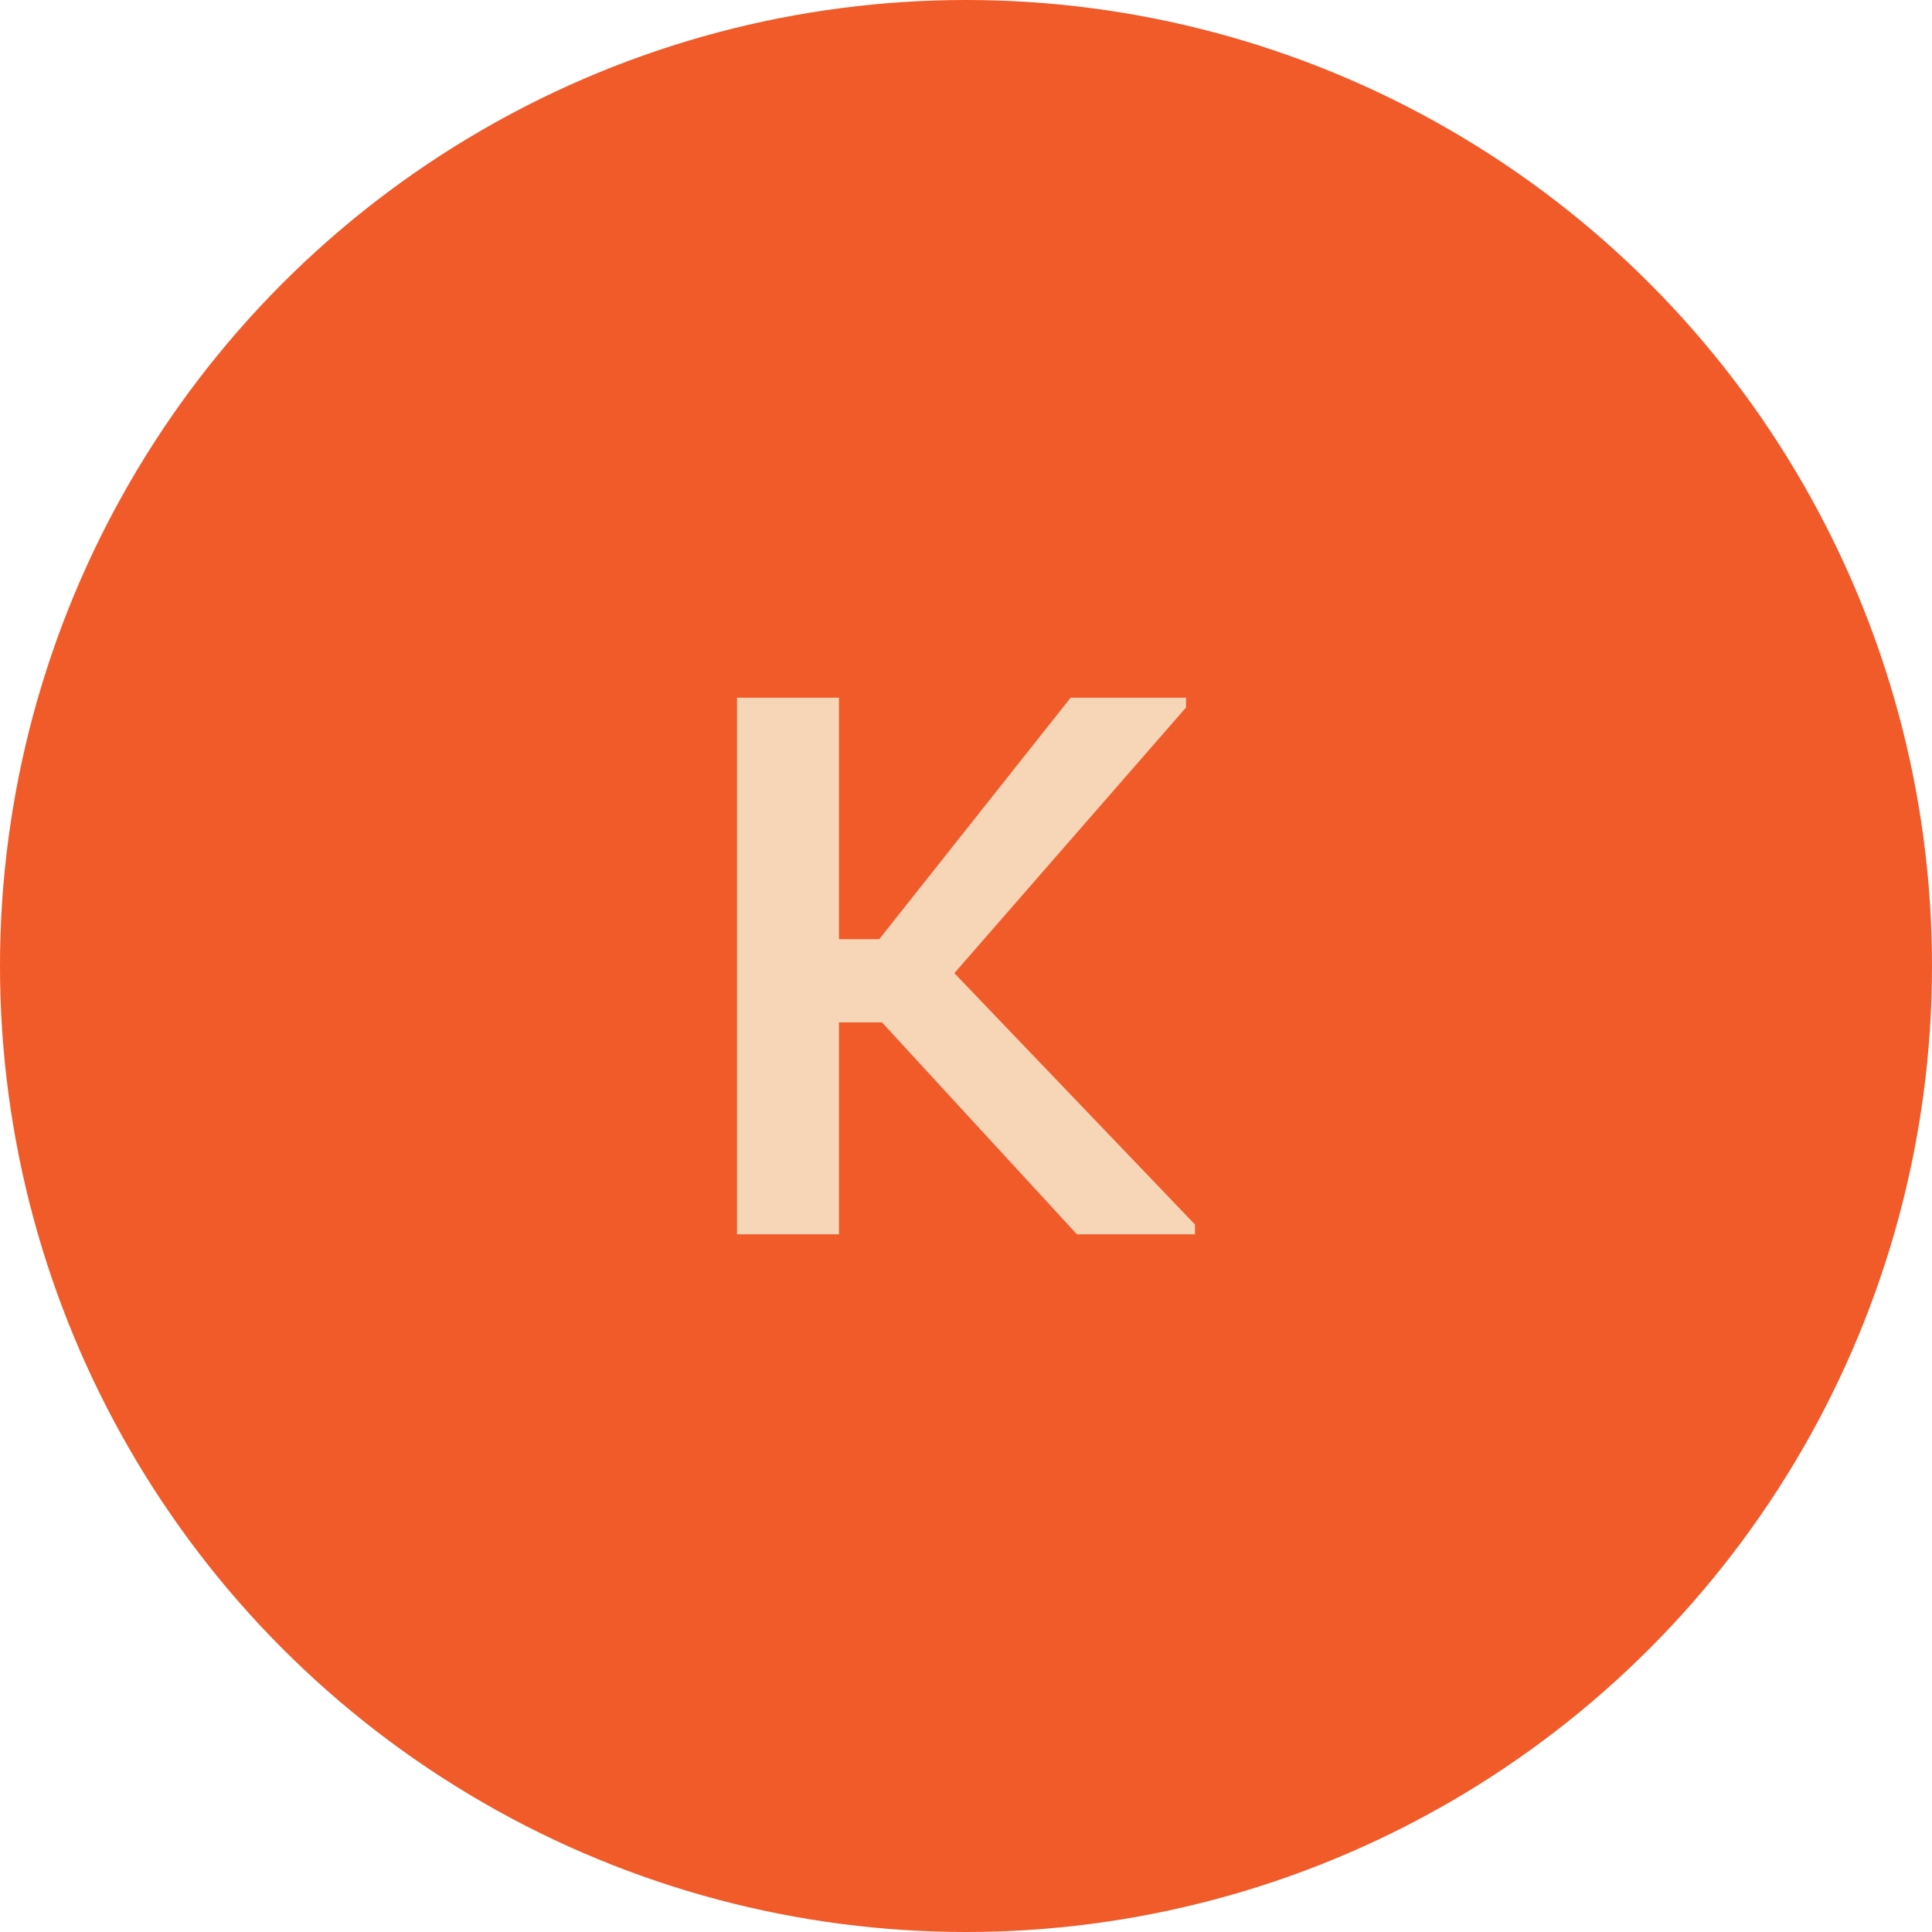 <svg viewBox="0 0 1080 1080" xmlns="http://www.w3.org/2000/svg" data-name="Layer 2" id="Layer_2">
  <defs>
    <style>
      .cls-1 {
        fill: #f6d6b6;
      }

      .cls-2 {
        fill: #f15a29;
      }
    </style>
  </defs>
  <g data-name="Layer 1" id="Layer_1-2">
    <circle r="540" cy="540" cx="540" class="cls-2"></circle>
    <polygon points="663 395.5 663 390 598.5 390 491.5 525 469 525 469 390 412 390 412 690 469 690 469 571.5 493 571.5 602 690 668 690 668 684.5 533.5 544 663 395.5" class="cls-1"></polygon>
  </g>
</svg>